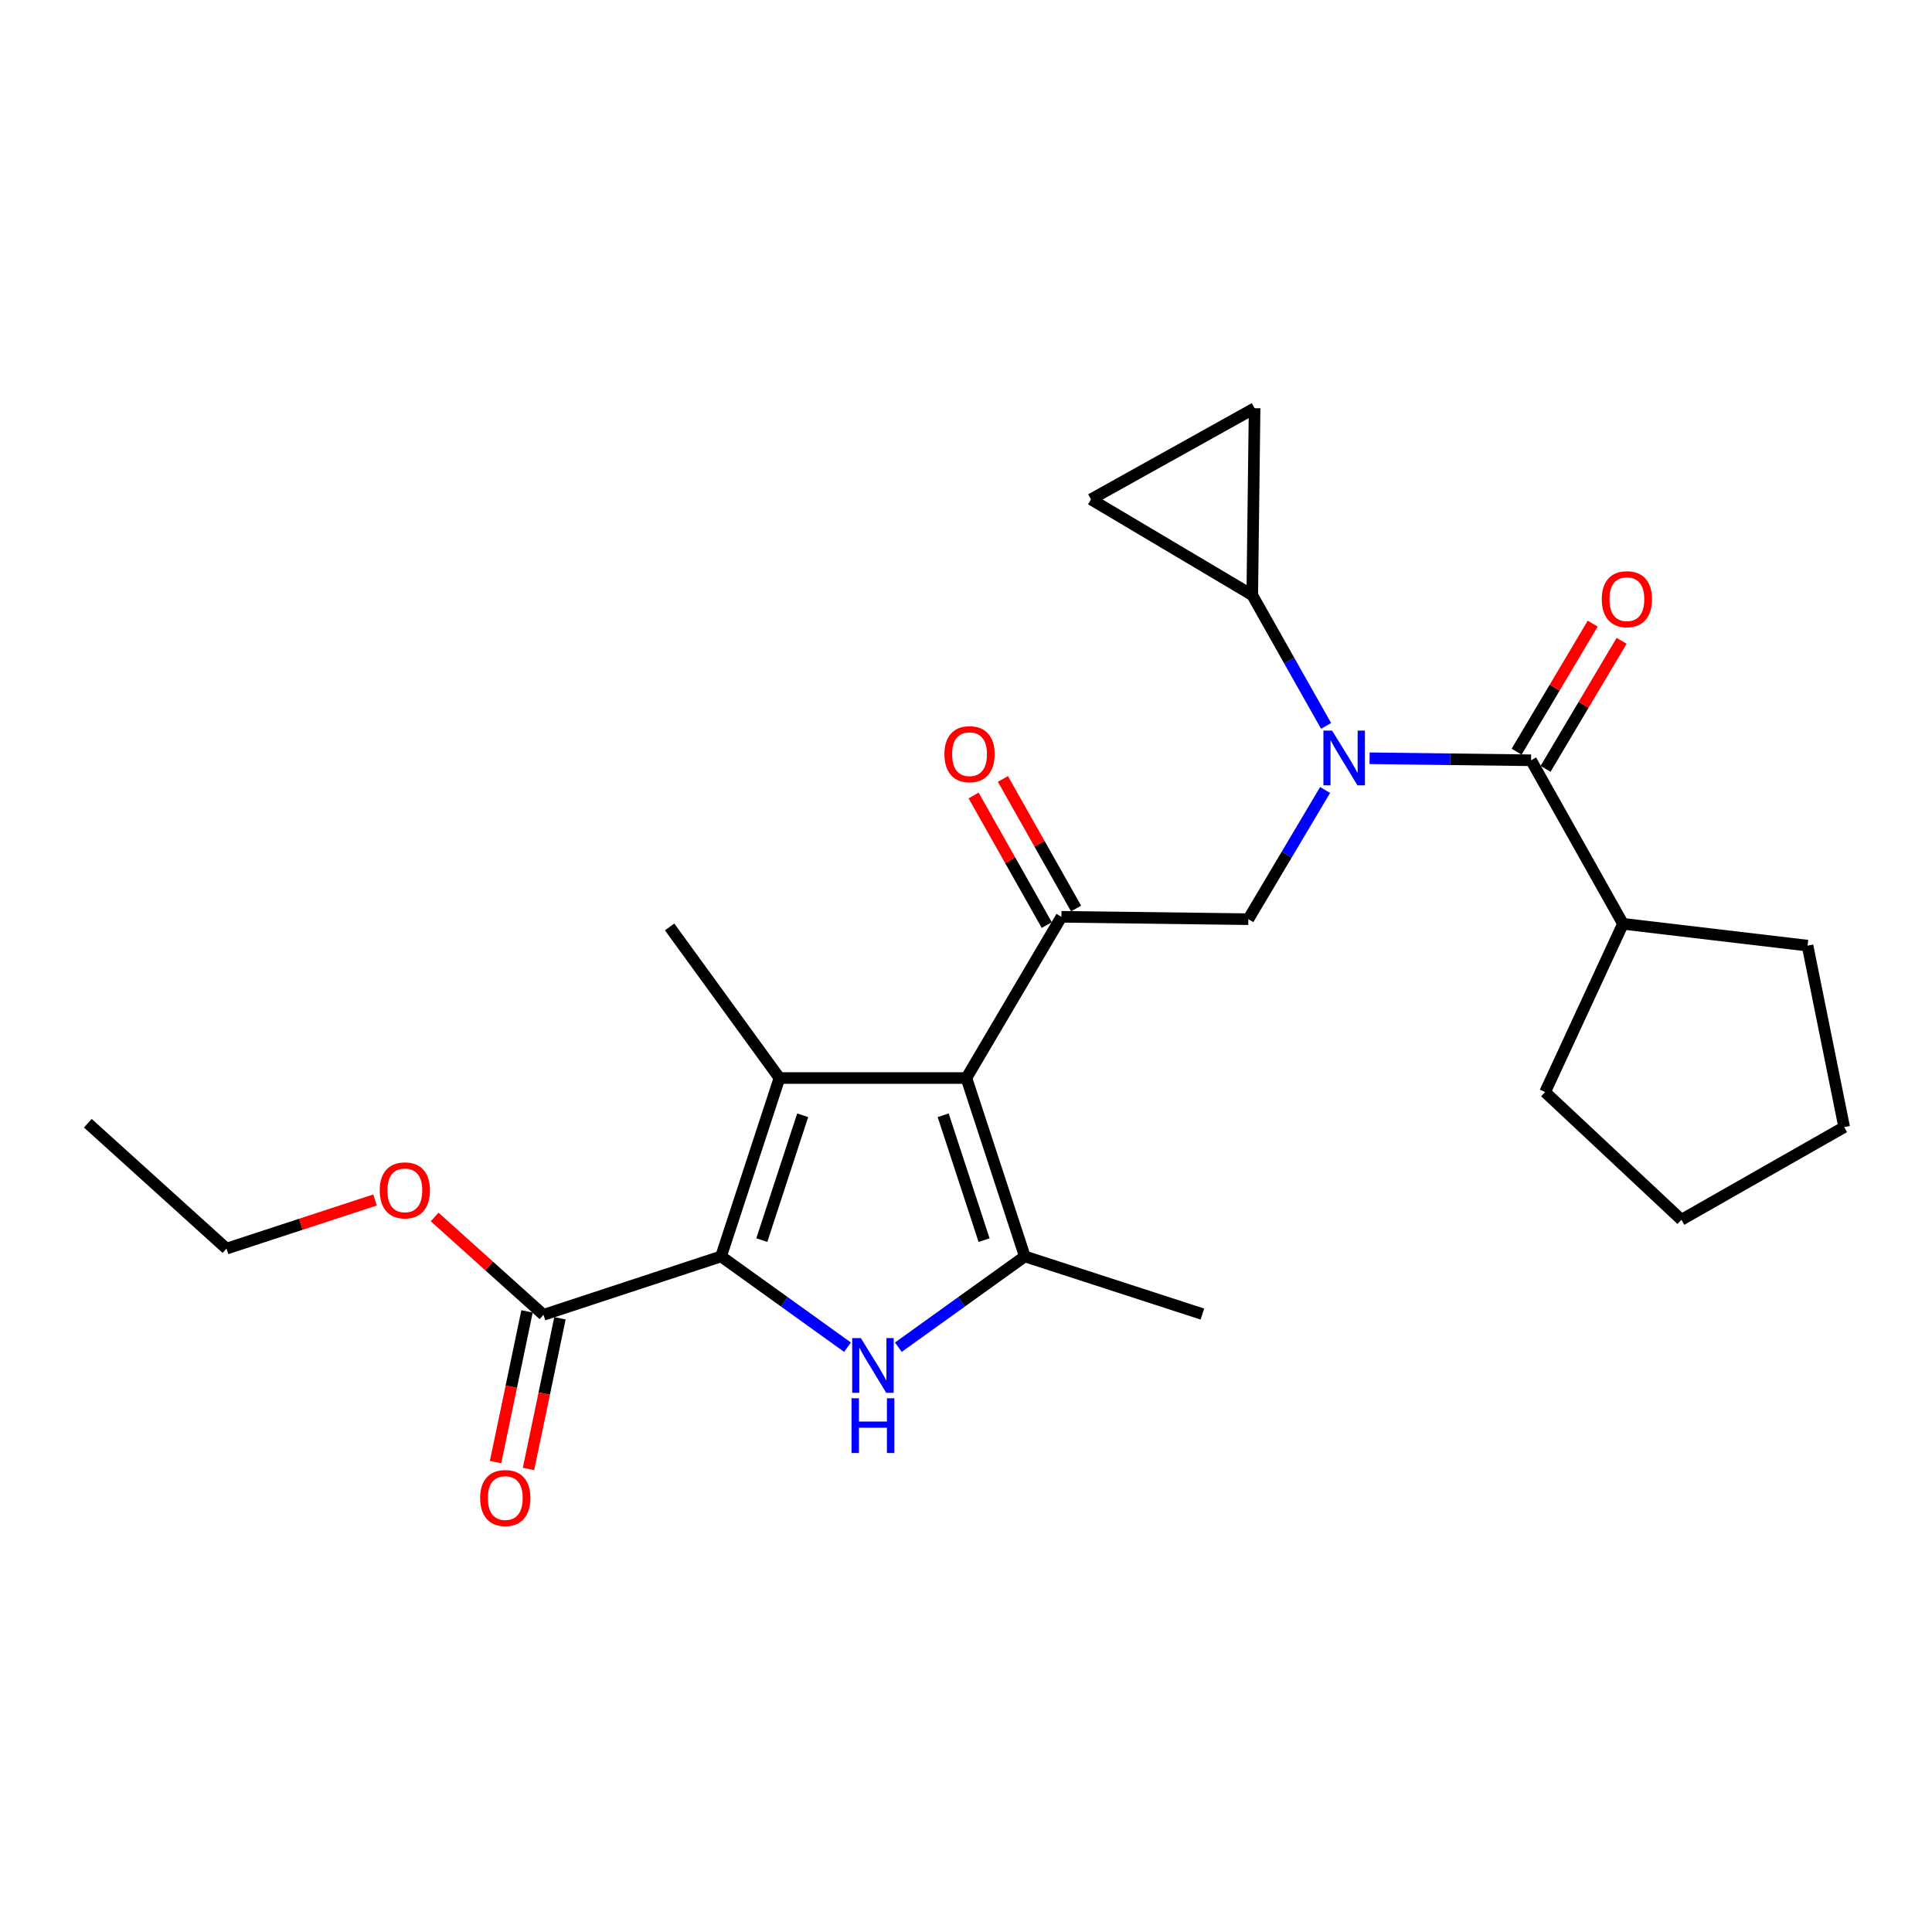 <?xml version='1.0' encoding='iso-8859-1'?>
<svg version='1.1' baseProfile='full'
              xmlns='http://www.w3.org/2000/svg'
                      xmlns:rdkit='http://www.rdkit.org/xml'
                      xmlns:xlink='http://www.w3.org/1999/xlink'
                  xml:space='preserve'
width='1000px' height='1000px' viewBox='0 0 1000 1000'>
<!-- END OF HEADER -->
<rect style='opacity:1.0;fill:#FFFFFF;stroke:none' width='1000' height='1000' x='0' y='0'> </rect>
<path class='bond-1' d='M 500.203,557.988 L 403.448,557.988' style='fill:none;fill-rule:evenodd;stroke:#000000;stroke-width:6px;stroke-linecap:butt;stroke-linejoin:miter;stroke-opacity:1' />
<path class='bond-3' d='M 500.203,557.988 L 530.442,650.312' style='fill:none;fill-rule:evenodd;stroke:#000000;stroke-width:6px;stroke-linecap:butt;stroke-linejoin:miter;stroke-opacity:1' />
<path class='bond-3' d='M 488.187,577.258 L 509.354,641.885' style='fill:none;fill-rule:evenodd;stroke:#000000;stroke-width:6px;stroke-linecap:butt;stroke-linejoin:miter;stroke-opacity:1' />
<path class='bond-5' d='M 500.203,557.988 L 549.389,474.538' style='fill:none;fill-rule:evenodd;stroke:#000000;stroke-width:6px;stroke-linecap:butt;stroke-linejoin:miter;stroke-opacity:1' />
<path class='bond-0' d='M 373.228,650.312 L 403.448,557.988' style='fill:none;fill-rule:evenodd;stroke:#000000;stroke-width:6px;stroke-linecap:butt;stroke-linejoin:miter;stroke-opacity:1' />
<path class='bond-0' d='M 394.314,641.882 L 415.468,577.255' style='fill:none;fill-rule:evenodd;stroke:#000000;stroke-width:6px;stroke-linecap:butt;stroke-linejoin:miter;stroke-opacity:1' />
<path class='bond-9' d='M 373.228,650.312 L 281.31,680.551' style='fill:none;fill-rule:evenodd;stroke:#000000;stroke-width:6px;stroke-linecap:butt;stroke-linejoin:miter;stroke-opacity:1' />
<path class='bond-25' d='M 373.228,650.312 L 405.949,673.809' style='fill:none;fill-rule:evenodd;stroke:#000000;stroke-width:6px;stroke-linecap:butt;stroke-linejoin:miter;stroke-opacity:1' />
<path class='bond-25' d='M 405.949,673.809 L 438.671,697.306' style='fill:none;fill-rule:evenodd;stroke:#0000FF;stroke-width:6px;stroke-linecap:butt;stroke-linejoin:miter;stroke-opacity:1' />
<path class='bond-16' d='M 403.448,557.988 L 346.588,479.773' style='fill:none;fill-rule:evenodd;stroke:#000000;stroke-width:6px;stroke-linecap:butt;stroke-linejoin:miter;stroke-opacity:1' />
<path class='bond-2' d='M 464.99,697.307 L 497.716,673.809' style='fill:none;fill-rule:evenodd;stroke:#0000FF;stroke-width:6px;stroke-linecap:butt;stroke-linejoin:miter;stroke-opacity:1' />
<path class='bond-2' d='M 497.716,673.809 L 530.442,650.312' style='fill:none;fill-rule:evenodd;stroke:#000000;stroke-width:6px;stroke-linecap:butt;stroke-linejoin:miter;stroke-opacity:1' />
<path class='bond-18' d='M 530.442,650.312 L 622.36,680.154' style='fill:none;fill-rule:evenodd;stroke:#000000;stroke-width:6px;stroke-linecap:butt;stroke-linejoin:miter;stroke-opacity:1' />
<path class='bond-4' d='M 685.879,408.894 L 666.007,442.33' style='fill:none;fill-rule:evenodd;stroke:#0000FF;stroke-width:6px;stroke-linecap:butt;stroke-linejoin:miter;stroke-opacity:1' />
<path class='bond-4' d='M 666.007,442.33 L 646.135,475.767' style='fill:none;fill-rule:evenodd;stroke:#000000;stroke-width:6px;stroke-linecap:butt;stroke-linejoin:miter;stroke-opacity:1' />
<path class='bond-6' d='M 708.896,392.471 L 750.689,392.994' style='fill:none;fill-rule:evenodd;stroke:#0000FF;stroke-width:6px;stroke-linecap:butt;stroke-linejoin:miter;stroke-opacity:1' />
<path class='bond-6' d='M 750.689,392.994 L 792.483,393.516' style='fill:none;fill-rule:evenodd;stroke:#000000;stroke-width:6px;stroke-linecap:butt;stroke-linejoin:miter;stroke-opacity:1' />
<path class='bond-8' d='M 686.378,375.727 L 667.273,341.881' style='fill:none;fill-rule:evenodd;stroke:#0000FF;stroke-width:6px;stroke-linecap:butt;stroke-linejoin:miter;stroke-opacity:1' />
<path class='bond-8' d='M 667.273,341.881 L 648.167,308.034' style='fill:none;fill-rule:evenodd;stroke:#000000;stroke-width:6px;stroke-linecap:butt;stroke-linejoin:miter;stroke-opacity:1' />
<path class='bond-7' d='M 549.389,474.538 L 646.135,475.767' style='fill:none;fill-rule:evenodd;stroke:#000000;stroke-width:6px;stroke-linecap:butt;stroke-linejoin:miter;stroke-opacity:1' />
<path class='bond-13' d='M 556.973,470.257 L 538.042,436.719' style='fill:none;fill-rule:evenodd;stroke:#000000;stroke-width:6px;stroke-linecap:butt;stroke-linejoin:miter;stroke-opacity:1' />
<path class='bond-13' d='M 538.042,436.719 L 519.11,403.182' style='fill:none;fill-rule:evenodd;stroke:#FF0000;stroke-width:6px;stroke-linecap:butt;stroke-linejoin:miter;stroke-opacity:1' />
<path class='bond-13' d='M 541.805,478.819 L 522.874,445.281' style='fill:none;fill-rule:evenodd;stroke:#000000;stroke-width:6px;stroke-linecap:butt;stroke-linejoin:miter;stroke-opacity:1' />
<path class='bond-13' d='M 522.874,445.281 L 503.942,411.744' style='fill:none;fill-rule:evenodd;stroke:#FF0000;stroke-width:6px;stroke-linecap:butt;stroke-linejoin:miter;stroke-opacity:1' />
<path class='bond-12' d='M 799.97,397.965 L 819.66,364.828' style='fill:none;fill-rule:evenodd;stroke:#000000;stroke-width:6px;stroke-linecap:butt;stroke-linejoin:miter;stroke-opacity:1' />
<path class='bond-12' d='M 819.66,364.828 L 839.349,331.692' style='fill:none;fill-rule:evenodd;stroke:#FF0000;stroke-width:6px;stroke-linecap:butt;stroke-linejoin:miter;stroke-opacity:1' />
<path class='bond-12' d='M 784.996,389.067 L 804.686,355.931' style='fill:none;fill-rule:evenodd;stroke:#000000;stroke-width:6px;stroke-linecap:butt;stroke-linejoin:miter;stroke-opacity:1' />
<path class='bond-12' d='M 804.686,355.931 L 824.376,322.794' style='fill:none;fill-rule:evenodd;stroke:#FF0000;stroke-width:6px;stroke-linecap:butt;stroke-linejoin:miter;stroke-opacity:1' />
<path class='bond-14' d='M 792.483,393.516 L 840.053,478.166' style='fill:none;fill-rule:evenodd;stroke:#000000;stroke-width:6px;stroke-linecap:butt;stroke-linejoin:miter;stroke-opacity:1' />
<path class='bond-10' d='M 648.167,308.034 L 564.697,258.461' style='fill:none;fill-rule:evenodd;stroke:#000000;stroke-width:6px;stroke-linecap:butt;stroke-linejoin:miter;stroke-opacity:1' />
<path class='bond-11' d='M 648.167,308.034 L 649.377,211.288' style='fill:none;fill-rule:evenodd;stroke:#000000;stroke-width:6px;stroke-linecap:butt;stroke-linejoin:miter;stroke-opacity:1' />
<path class='bond-15' d='M 272.785,678.771 L 264.643,717.773' style='fill:none;fill-rule:evenodd;stroke:#000000;stroke-width:6px;stroke-linecap:butt;stroke-linejoin:miter;stroke-opacity:1' />
<path class='bond-15' d='M 264.643,717.773 L 256.501,756.775' style='fill:none;fill-rule:evenodd;stroke:#FF0000;stroke-width:6px;stroke-linecap:butt;stroke-linejoin:miter;stroke-opacity:1' />
<path class='bond-15' d='M 289.835,682.331 L 281.693,721.333' style='fill:none;fill-rule:evenodd;stroke:#000000;stroke-width:6px;stroke-linecap:butt;stroke-linejoin:miter;stroke-opacity:1' />
<path class='bond-15' d='M 281.693,721.333 L 273.551,760.334' style='fill:none;fill-rule:evenodd;stroke:#FF0000;stroke-width:6px;stroke-linecap:butt;stroke-linejoin:miter;stroke-opacity:1' />
<path class='bond-17' d='M 281.31,680.551 L 253.136,655.226' style='fill:none;fill-rule:evenodd;stroke:#000000;stroke-width:6px;stroke-linecap:butt;stroke-linejoin:miter;stroke-opacity:1' />
<path class='bond-17' d='M 253.136,655.226 L 224.961,629.901' style='fill:none;fill-rule:evenodd;stroke:#FF0000;stroke-width:6px;stroke-linecap:butt;stroke-linejoin:miter;stroke-opacity:1' />
<path class='bond-26' d='M 564.697,258.461 L 649.377,211.288' style='fill:none;fill-rule:evenodd;stroke:#000000;stroke-width:6px;stroke-linecap:butt;stroke-linejoin:miter;stroke-opacity:1' />
<path class='bond-19' d='M 840.053,478.166 L 799.74,565.255' style='fill:none;fill-rule:evenodd;stroke:#000000;stroke-width:6px;stroke-linecap:butt;stroke-linejoin:miter;stroke-opacity:1' />
<path class='bond-20' d='M 840.053,478.166 L 935.579,489.459' style='fill:none;fill-rule:evenodd;stroke:#000000;stroke-width:6px;stroke-linecap:butt;stroke-linejoin:miter;stroke-opacity:1' />
<path class='bond-21' d='M 194.121,621.101 L 155.678,633.694' style='fill:none;fill-rule:evenodd;stroke:#FF0000;stroke-width:6px;stroke-linecap:butt;stroke-linejoin:miter;stroke-opacity:1' />
<path class='bond-21' d='M 155.678,633.694 L 117.235,646.287' style='fill:none;fill-rule:evenodd;stroke:#000000;stroke-width:6px;stroke-linecap:butt;stroke-linejoin:miter;stroke-opacity:1' />
<path class='bond-24' d='M 799.74,565.255 L 870.302,631.356' style='fill:none;fill-rule:evenodd;stroke:#000000;stroke-width:6px;stroke-linecap:butt;stroke-linejoin:miter;stroke-opacity:1' />
<path class='bond-23' d='M 935.579,489.459 L 954.545,583.389' style='fill:none;fill-rule:evenodd;stroke:#000000;stroke-width:6px;stroke-linecap:butt;stroke-linejoin:miter;stroke-opacity:1' />
<path class='bond-22' d='M 117.235,646.287 L 45.455,581.376' style='fill:none;fill-rule:evenodd;stroke:#000000;stroke-width:6px;stroke-linecap:butt;stroke-linejoin:miter;stroke-opacity:1' />
<path class='bond-27' d='M 954.545,583.389 L 870.302,631.356' style='fill:none;fill-rule:evenodd;stroke:#000000;stroke-width:6px;stroke-linecap:butt;stroke-linejoin:miter;stroke-opacity:1' />
<path  class='atom-3' d='M 445.57 692.595
L 454.85 707.595
Q 455.77 709.075, 457.25 711.755
Q 458.73 714.435, 458.81 714.595
L 458.81 692.595
L 462.57 692.595
L 462.57 720.915
L 458.69 720.915
L 448.73 704.515
Q 447.57 702.595, 446.33 700.395
Q 445.13 698.195, 444.77 697.515
L 444.77 720.915
L 441.09 720.915
L 441.09 692.595
L 445.57 692.595
' fill='#0000FF'/>
<path  class='atom-3' d='M 440.75 723.747
L 444.59 723.747
L 444.59 735.787
L 459.07 735.787
L 459.07 723.747
L 462.91 723.747
L 462.91 752.067
L 459.07 752.067
L 459.07 738.987
L 444.59 738.987
L 444.59 752.067
L 440.75 752.067
L 440.75 723.747
' fill='#0000FF'/>
<path  class='atom-5' d='M 689.477 378.147
L 698.757 393.147
Q 699.677 394.627, 701.157 397.307
Q 702.637 399.987, 702.717 400.147
L 702.717 378.147
L 706.477 378.147
L 706.477 406.467
L 702.597 406.467
L 692.637 390.067
Q 691.477 388.147, 690.237 385.947
Q 689.037 383.747, 688.677 383.067
L 688.677 406.467
L 684.997 406.467
L 684.997 378.147
L 689.477 378.147
' fill='#0000FF'/>
<path  class='atom-13' d='M 829.075 310.136
Q 829.075 303.336, 832.435 299.536
Q 835.795 295.736, 842.075 295.736
Q 848.355 295.736, 851.715 299.536
Q 855.075 303.336, 855.075 310.136
Q 855.075 317.016, 851.675 320.936
Q 848.275 324.816, 842.075 324.816
Q 835.835 324.816, 832.435 320.936
Q 829.075 317.056, 829.075 310.136
M 842.075 321.616
Q 846.395 321.616, 848.715 318.736
Q 851.075 315.816, 851.075 310.136
Q 851.075 304.576, 848.715 301.776
Q 846.395 298.936, 842.075 298.936
Q 837.755 298.936, 835.395 301.736
Q 833.075 304.536, 833.075 310.136
Q 833.075 315.856, 835.395 318.736
Q 837.755 321.616, 842.075 321.616
' fill='#FF0000'/>
<path  class='atom-14' d='M 488.829 390.364
Q 488.829 383.564, 492.189 379.764
Q 495.549 375.964, 501.829 375.964
Q 508.109 375.964, 511.469 379.764
Q 514.829 383.564, 514.829 390.364
Q 514.829 397.244, 511.429 401.164
Q 508.029 405.044, 501.829 405.044
Q 495.589 405.044, 492.189 401.164
Q 488.829 397.284, 488.829 390.364
M 501.829 401.844
Q 506.149 401.844, 508.469 398.964
Q 510.829 396.044, 510.829 390.364
Q 510.829 384.804, 508.469 382.004
Q 506.149 379.164, 501.829 379.164
Q 497.509 379.164, 495.149 381.964
Q 492.829 384.764, 492.829 390.364
Q 492.829 396.084, 495.149 398.964
Q 497.509 401.844, 501.829 401.844
' fill='#FF0000'/>
<path  class='atom-16' d='M 248.532 775.374
Q 248.532 768.574, 251.892 764.774
Q 255.252 760.974, 261.532 760.974
Q 267.812 760.974, 271.172 764.774
Q 274.532 768.574, 274.532 775.374
Q 274.532 782.254, 271.132 786.174
Q 267.732 790.054, 261.532 790.054
Q 255.292 790.054, 251.892 786.174
Q 248.532 782.294, 248.532 775.374
M 261.532 786.854
Q 265.852 786.854, 268.172 783.974
Q 270.532 781.054, 270.532 775.374
Q 270.532 769.814, 268.172 767.014
Q 265.852 764.174, 261.532 764.174
Q 257.212 764.174, 254.852 766.974
Q 252.532 769.774, 252.532 775.374
Q 252.532 781.094, 254.852 783.974
Q 257.212 786.854, 261.532 786.854
' fill='#FF0000'/>
<path  class='atom-18' d='M 196.549 616.127
Q 196.549 609.327, 199.909 605.527
Q 203.269 601.727, 209.549 601.727
Q 215.829 601.727, 219.189 605.527
Q 222.549 609.327, 222.549 616.127
Q 222.549 623.007, 219.149 626.927
Q 215.749 630.807, 209.549 630.807
Q 203.309 630.807, 199.909 626.927
Q 196.549 623.047, 196.549 616.127
M 209.549 627.607
Q 213.869 627.607, 216.189 624.727
Q 218.549 621.807, 218.549 616.127
Q 218.549 610.567, 216.189 607.767
Q 213.869 604.927, 209.549 604.927
Q 205.229 604.927, 202.869 607.727
Q 200.549 610.527, 200.549 616.127
Q 200.549 621.847, 202.869 624.727
Q 205.229 627.607, 209.549 627.607
' fill='#FF0000'/>
</svg>
